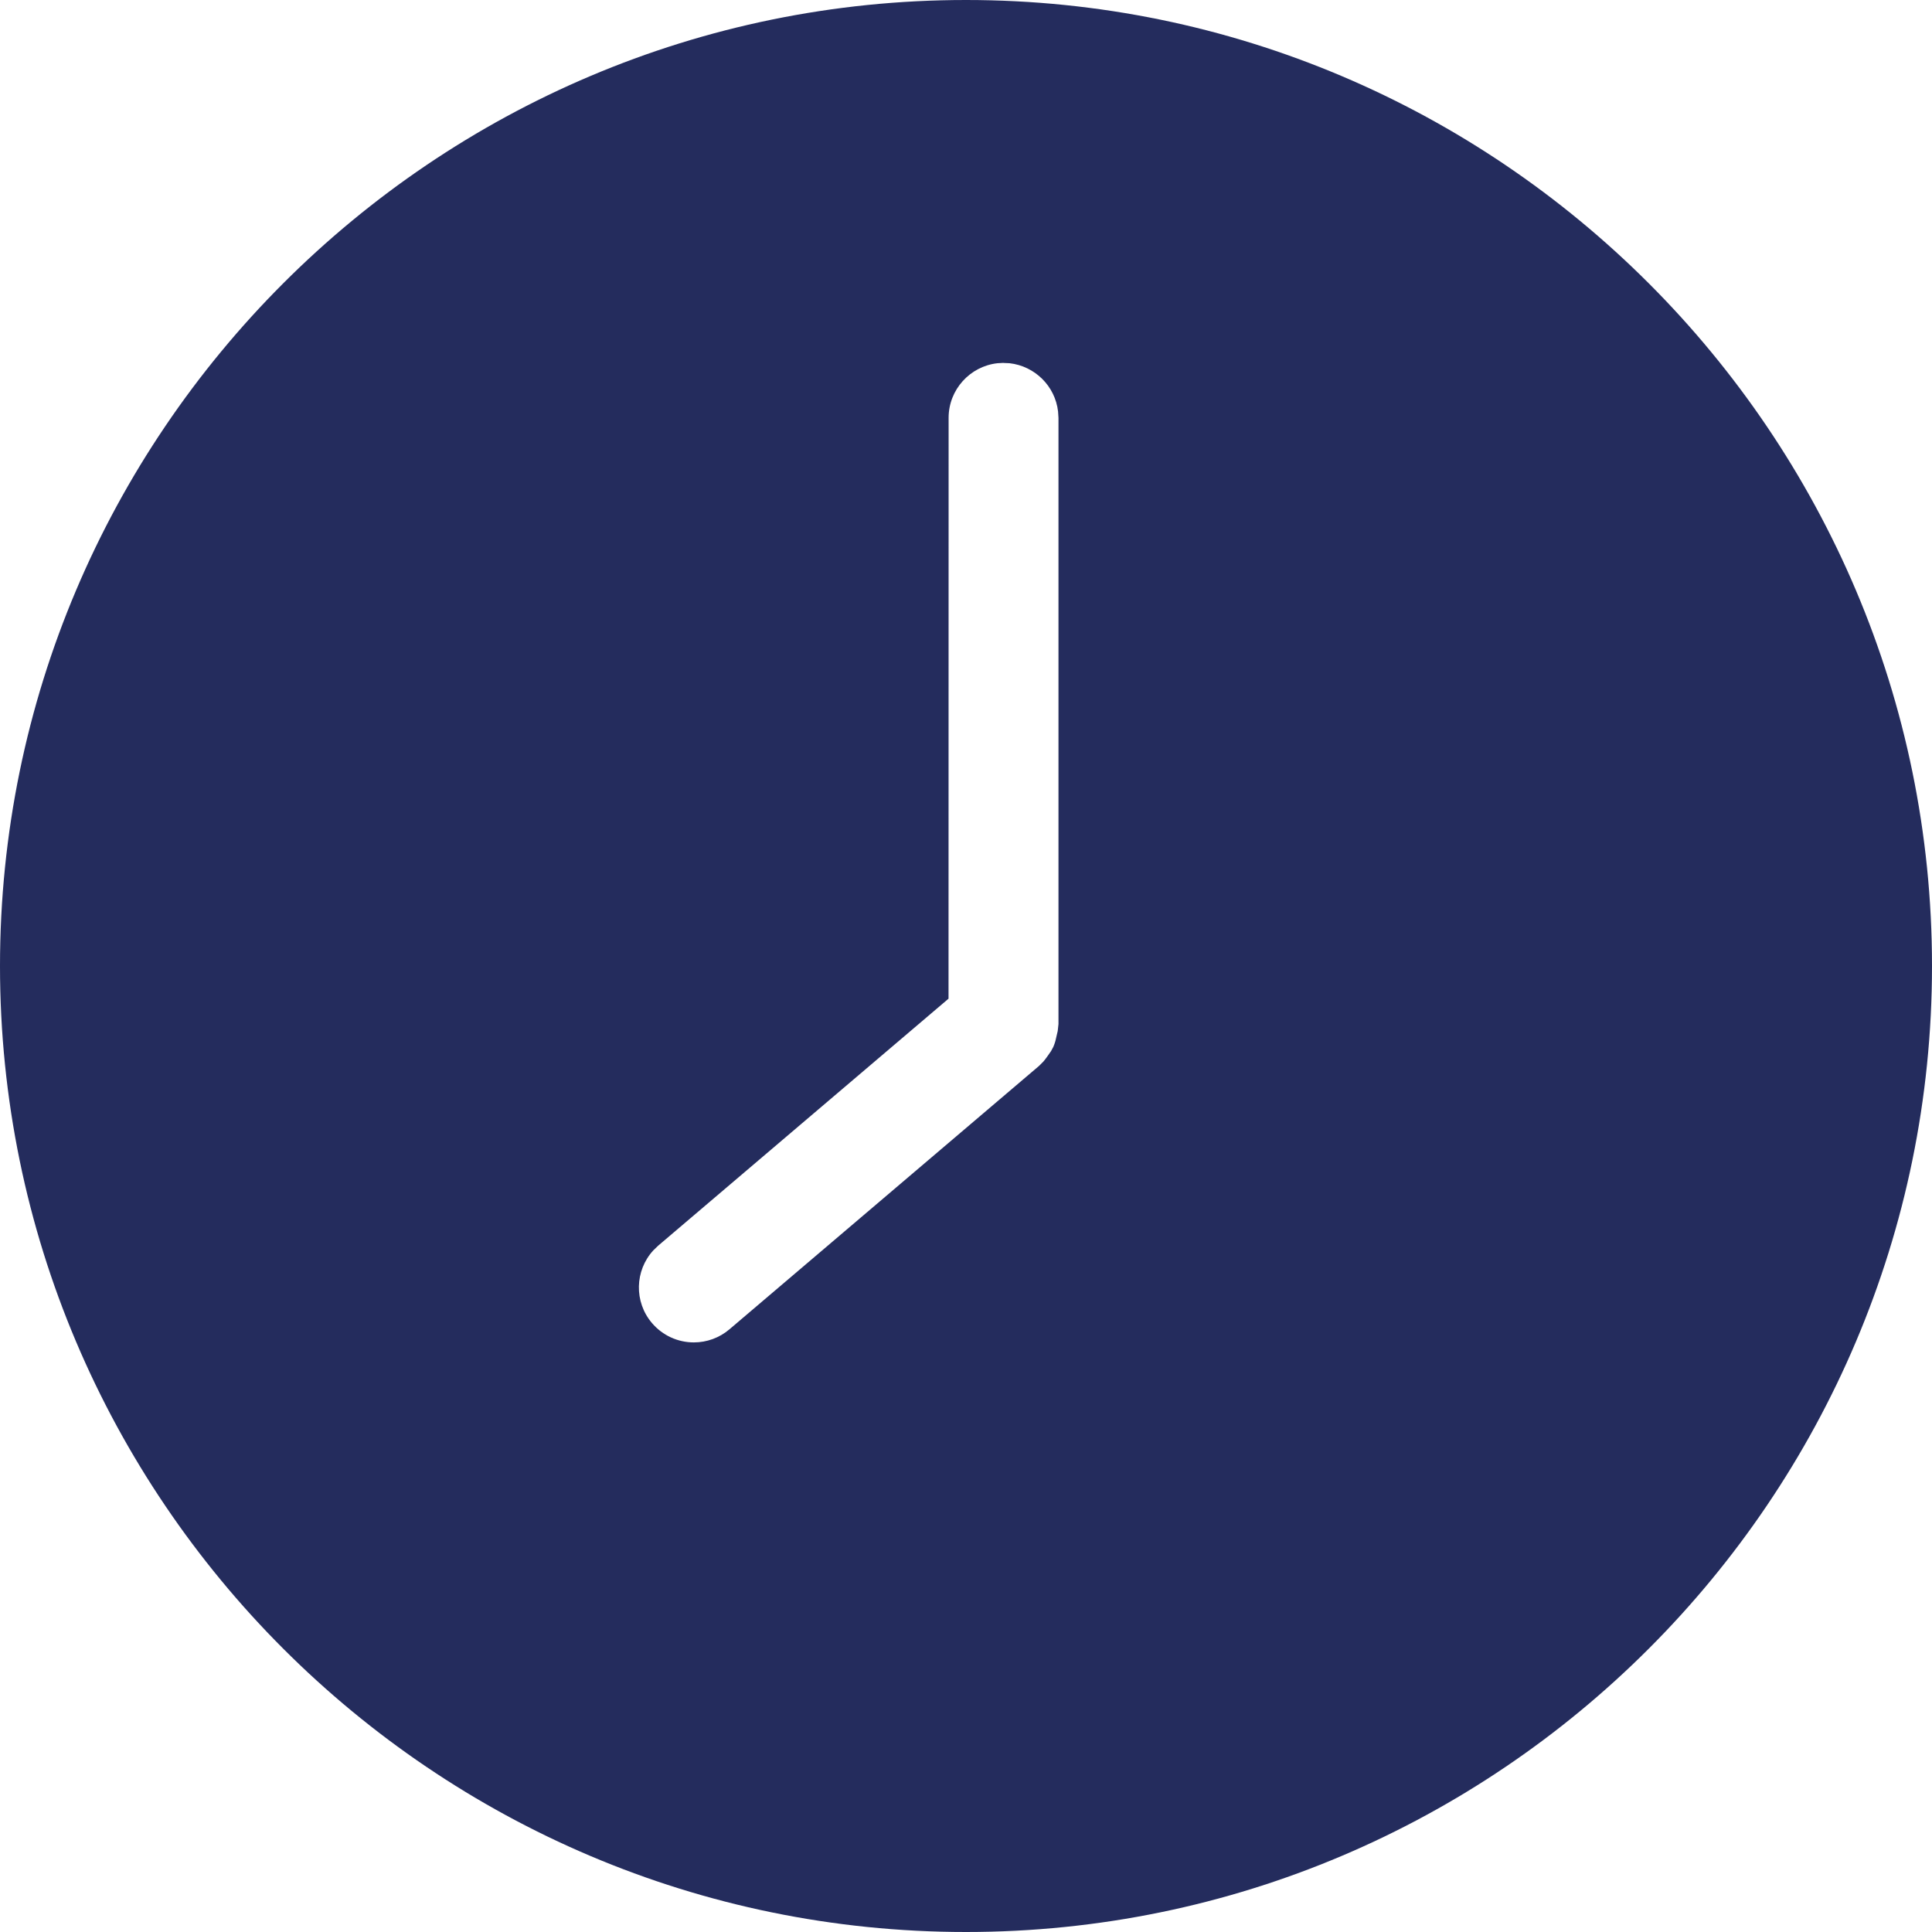 <svg xmlns="http://www.w3.org/2000/svg" width="23" height="23" viewBox="0 0 23 23"><g fill="none" fill-rule="evenodd"><g fill="#242C5D"><path d="M1627.5 748c6.341 0 11.5 5.16 11.5 11.5s-5.159 11.5-11.5 11.5-11.5-5.16-11.5-11.5 5.159-11.5 11.5-11.5zm.447 4.32l-.072.004c-.327.036-.582.314-.582.65l-.001 6.915-3.456 2.94-.059.057c-.22.24-.231.612-.015.865.126.148.308.23.498.23.154 0 .304-.054.424-.156l3.686-3.136.05-.05c.015-.017.03-.037.05-.065l.042-.06.027-.05c.017-.04.026-.07.032-.1l.021-.09.009-.083v-7.216l-.005-.077c-.035-.302-.276-.54-.578-.574l-.071-.003z" transform="translate(-1616 -748)"></path></g></g></svg>
